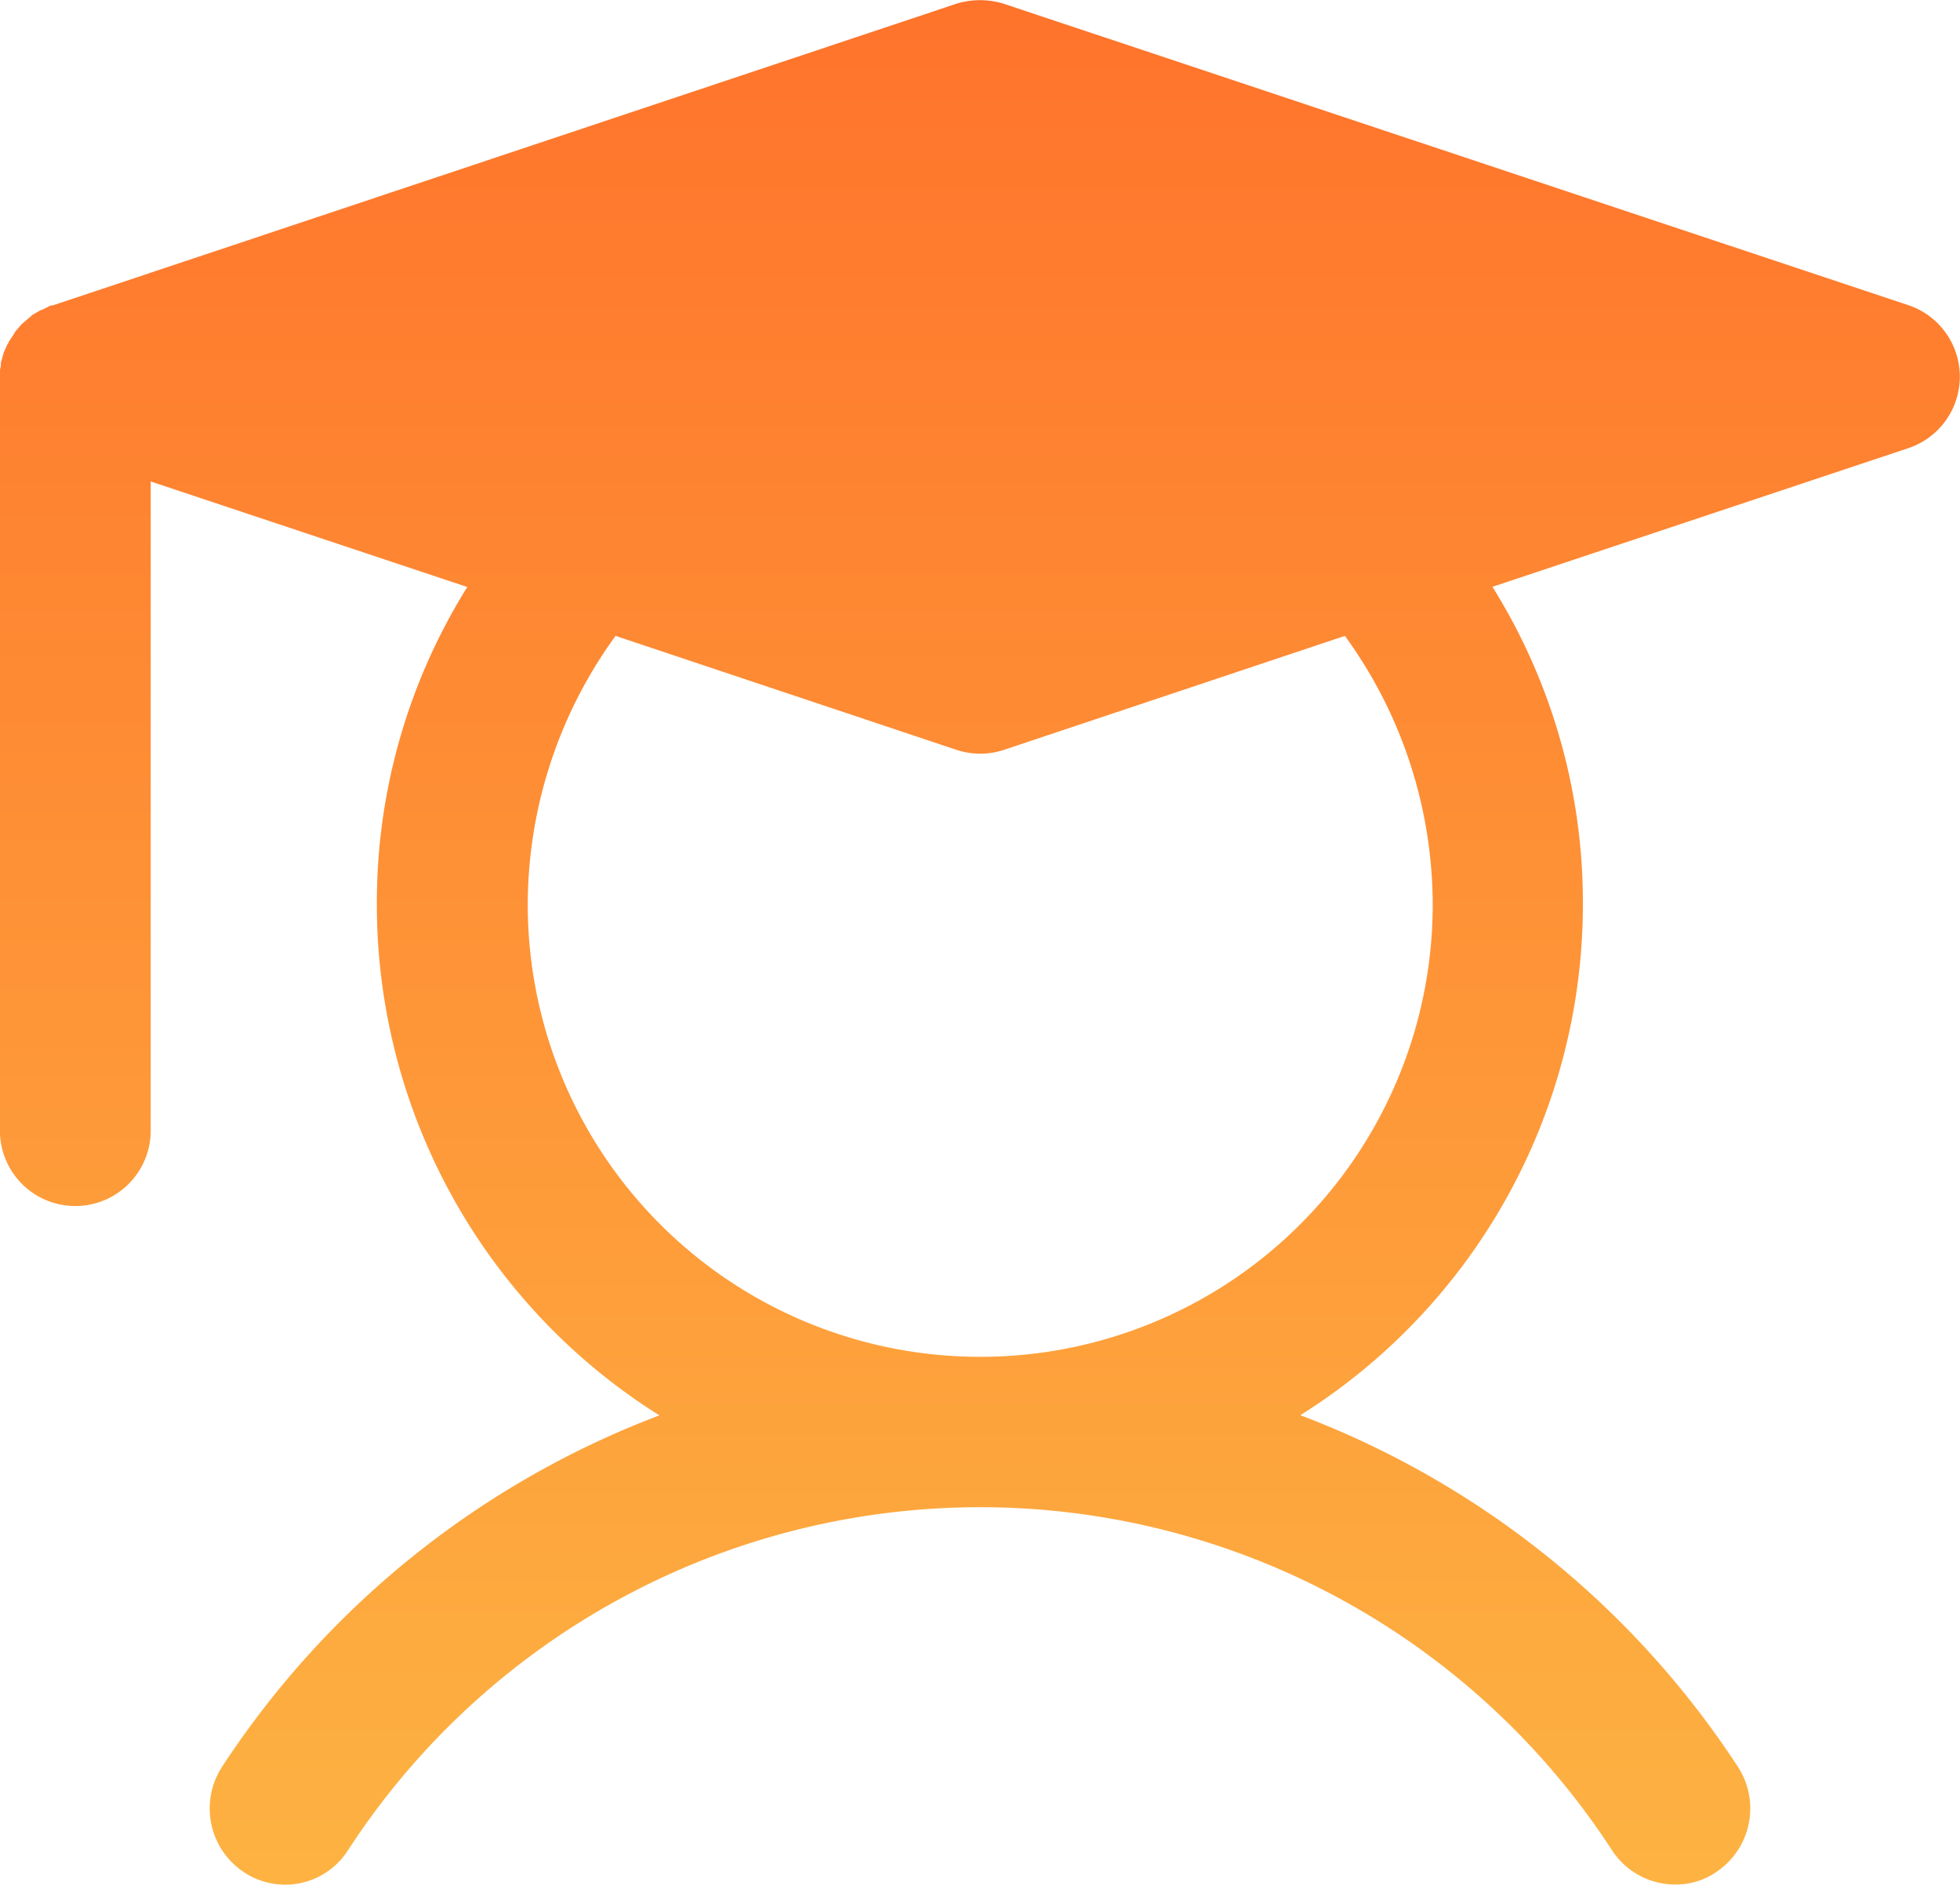 <svg xmlns="http://www.w3.org/2000/svg" xmlns:xlink="http://www.w3.org/1999/xlink" width="51.334" height="49.354" viewBox="0 0 51.334 49.354">
  <defs>
    <linearGradient id="linear-gradient" x1="0.5" y1="-0.044" x2="0.5" y2="1" gradientUnits="objectBoundingBox">
      <stop offset="0" stop-color="#ff702a"/>
      <stop offset="1" stop-color="#fdb342"/>
    </linearGradient>
  </defs>
  <path id="student" d="M52.975,10.993,29.284,3.1a2.1,2.1,0,0,0-1.234,0l-23.667,7.9H4.334l-.247.123H4.063l-.247.148c0,.025-.025.025-.049.049l-.2.173-.173.2c0,.025-.025.025-.025.049l-.148.222c0,.025,0,.025-.025.049l-.1.222-.074.271v.074a.913.913,0,0,0-.025.3V32.611a1.974,1.974,0,0,0,3.949,0v-17l8.292,2.764a15.6,15.6,0,0,0-2.369,8.317,15.795,15.795,0,0,0,7.4,13.376A23.715,23.715,0,0,0,8.8,49.294a2,2,0,0,0,.592,2.739,1.95,1.95,0,0,0,2.715-.568,19.742,19.742,0,0,1,33.118,0,1.975,1.975,0,0,0,1.653.888,1.851,1.851,0,0,0,1.061-.321,2,2,0,0,0,.592-2.739,23.714,23.714,0,0,0-11.475-9.23,15.794,15.794,0,0,0,7.4-13.376,15.6,15.6,0,0,0-2.369-8.317l10.883-3.628a1.974,1.974,0,0,0,0-3.751ZM28.667,38.534A11.846,11.846,0,0,1,16.821,26.688a11.994,11.994,0,0,1,2.3-7.033l8.934,2.986a1.974,1.974,0,0,0,1.234,0l8.934-2.986a11.992,11.992,0,0,1,2.3,7.033A11.846,11.846,0,0,1,28.667,38.534Z" transform="translate(-2.999 -3.003)" fill="url(#linear-gradient)"/>
</svg>
